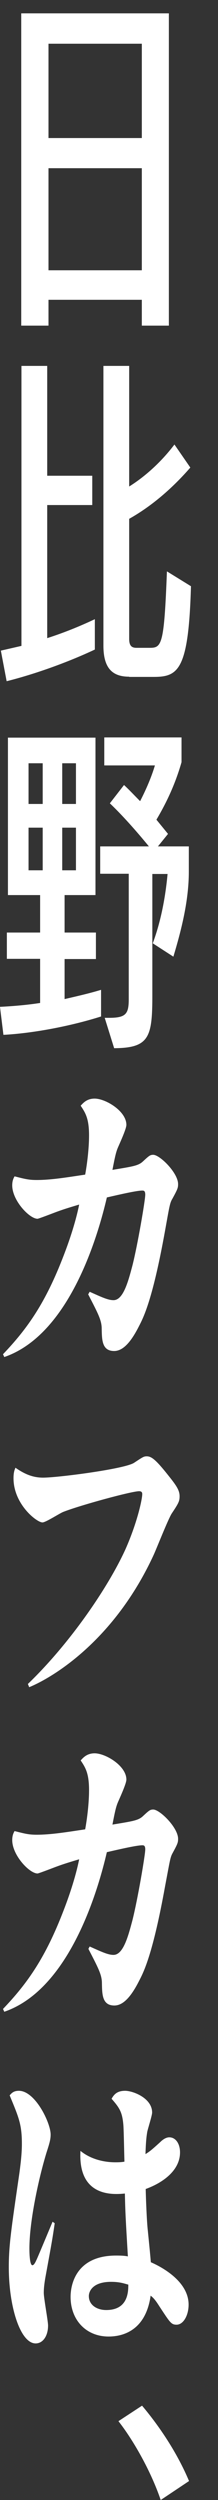 <?xml version="1.0" encoding="utf-8"?>
<!-- Generator: Adobe Illustrator 27.0.1, SVG Export Plug-In . SVG Version: 6.00 Build 0)  -->
<svg version="1.1" id="レイヤー_1" xmlns="http://www.w3.org/2000/svg" xmlns:xlink="http://www.w3.org/1999/xlink" x="0px"
	 y="0px" viewBox="0 0 10.16 116.08" style="enable-background:new 0 0 10.16 116.08;" xml:space="preserve">
<rect x="0" y="0" width="10.16" height="116.08" fill="#333333" stroke="none"/>
<style type="text/css">
	.st0{fill:#FFFFFF;}
</style>
<path class="st0" d="M6.61,15.12v-1.2H2.26v1.2H0.99V0.62h6.88v14.5H6.61z M6.61,2.03H2.26v4.38h4.35V2.03z M6.61,7.81H2.26v4.74
	h4.35V7.81z M4.42,30.16c-1.3,0.61-2.83,1.15-4.11,1.47l-0.27-1.42l0.96-0.22V16.99h1.2v5.1h2.1v1.36h-2.1v6.18
	c0.75-0.24,1.5-0.54,2.22-0.88V30.16z M6.02,31.42c-0.77,0-1.2-0.38-1.2-1.44V16.99h1.2v5.6c0.77-0.48,1.52-1.17,2.11-1.95
	l0.74,1.07c-0.82,0.94-1.78,1.78-2.85,2.38v5.57c0,0.32,0.11,0.42,0.34,0.42h0.62c0.56,0,0.67-0.13,0.8-3.55l1.12,0.69
	c-0.11,3.9-0.59,4.21-1.74,4.21H6.02z M4.7,47.2c-1.46,0.46-3.2,0.78-4.54,0.85L0,46.75c0.58-0.03,1.22-0.08,1.87-0.18v-2.05H0.32
	V43.3h1.55v-1.74h-1.5v-7.31h4.08v7.31H3.01v1.74h1.46v1.23H3.01v1.86c0.56-0.13,1.14-0.26,1.7-0.43V47.2z M1.98,35.44H1.33v1.89
	h0.66V35.44z M1.98,38.43H1.33v1.98h0.66V38.43z M3.54,35.44H2.9v1.89h0.64V35.44z M3.54,38.43H2.9v1.98h0.64V38.43z M4.88,47.26
	h0.21c0.77,0,0.91-0.18,0.91-0.85v-5.84H4.67V39.3h2.27c-0.59-0.72-1.25-1.46-1.82-2l0.66-0.85c0.24,0.22,0.48,0.48,0.75,0.75
	c0.29-0.56,0.54-1.15,0.69-1.66H4.86v-1.3h3.6v1.15c-0.29,1.01-0.69,1.86-1.17,2.67l0.54,0.66L7.36,39.3H8.8v1.17
	c0,1.36-0.35,2.72-0.72,3.95l-0.96-0.62c0.38-1.02,0.59-2.14,0.69-3.22H7.1v5.63c0,1.95-0.14,2.45-1.78,2.46L4.88,47.26z
	 M4.18,59.98c0.58,0.26,0.86,0.39,1.11,0.39c0.46,0,0.69-0.89,0.88-1.6c0.24-0.94,0.6-3.04,0.6-3.3c0-0.19-0.08-0.19-0.14-0.19
	c-0.25,0-1,0.17-1.65,0.32c-0.4,1.72-1.72,6.36-4.78,7.41l-0.06-0.13c1.15-1.2,1.99-2.4,2.83-4.59c0.48-1.24,0.66-2.06,0.72-2.36
	c-0.64,0.19-0.84,0.26-1.11,0.36c-0.08,0.03-0.78,0.3-0.83,0.3c-0.38,0-1.18-0.85-1.18-1.55c0-0.2,0.05-0.32,0.11-0.42
	c0.5,0.13,0.68,0.17,1.03,0.17c0.67,0,1.39-0.12,2.26-0.25c0.09-0.49,0.18-1.21,0.18-1.82c0-0.79-0.17-1.05-0.39-1.38
	c0.12-0.13,0.29-0.33,0.65-0.33c0.51,0,1.48,0.58,1.48,1.22c0,0.2-0.35,0.94-0.41,1.09c-0.08,0.2-0.13,0.43-0.24,1
	c0.96-0.16,1.21-0.19,1.43-0.4c0.28-0.26,0.33-0.3,0.47-0.3c0.31,0,1.16,0.84,1.16,1.36c0,0.17-0.02,0.23-0.26,0.67
	C7.91,55.86,7.9,56,7.68,57.21c-0.57,3.14-0.99,3.96-1.21,4.38c-0.36,0.71-0.73,1.14-1.15,1.14c-0.57,0-0.57-0.52-0.58-1.04
	c0-0.39-0.18-0.72-0.63-1.59L4.18,59.98z M1.3,78.19c1.95-1.87,3.74-4.48,4.55-6.26c0.55-1.24,0.78-2.32,0.78-2.56
	c0-0.1-0.06-0.13-0.15-0.13c-0.35,0-2.74,0.65-3.53,0.96c-0.16,0.06-0.82,0.49-0.97,0.49c-0.27,0-1.35-0.85-1.35-2.05
	c0-0.26,0.04-0.37,0.09-0.49c0.46,0.32,0.84,0.46,1.29,0.46c0.68,0,3.8-0.4,4.24-0.69c0.41-0.27,0.45-0.3,0.59-0.3
	c0.21,0,0.41,0.14,0.99,0.87c0.36,0.45,0.54,0.69,0.54,0.98c0,0.24-0.05,0.33-0.37,0.81c-0.17,0.27-0.71,1.64-0.84,1.92
	c-1.84,3.98-4.7,5.69-5.8,6.14L1.3,78.19z M4.18,90.38c0.58,0.26,0.86,0.39,1.11,0.39c0.46,0,0.69-0.89,0.88-1.6
	c0.24-0.94,0.6-3.04,0.6-3.3c0-0.19-0.08-0.19-0.14-0.19c-0.25,0-1,0.17-1.65,0.32c-0.4,1.72-1.72,6.36-4.78,7.41l-0.06-0.13
	c1.15-1.2,1.99-2.4,2.83-4.59c0.48-1.24,0.66-2.06,0.72-2.36c-0.64,0.19-0.84,0.26-1.11,0.36c-0.08,0.03-0.78,0.3-0.83,0.3
	c-0.38,0-1.18-0.85-1.18-1.55c0-0.2,0.05-0.32,0.11-0.42c0.5,0.13,0.68,0.17,1.03,0.17c0.67,0,1.39-0.12,2.26-0.25
	c0.09-0.49,0.18-1.21,0.18-1.82c0-0.79-0.17-1.05-0.39-1.38c0.12-0.13,0.29-0.33,0.65-0.33c0.51,0,1.48,0.58,1.48,1.22
	c0,0.2-0.35,0.94-0.41,1.09c-0.08,0.2-0.13,0.43-0.24,1c0.96-0.16,1.21-0.19,1.43-0.4c0.28-0.26,0.33-0.3,0.47-0.3
	c0.31,0,1.16,0.84,1.16,1.36c0,0.17-0.02,0.23-0.26,0.67c-0.11,0.2-0.12,0.34-0.35,1.55c-0.57,3.14-0.99,3.96-1.21,4.38
	c-0.36,0.71-0.73,1.14-1.15,1.14c-0.57,0-0.57-0.52-0.58-1.04c0-0.39-0.18-0.72-0.63-1.59L4.18,90.38z M2.55,103.23
	c-0.11,0.75-0.14,0.91-0.41,2.38c-0.09,0.47-0.1,0.72-0.1,0.85c0,0.25,0.2,1.31,0.2,1.52c0,0.47-0.23,0.83-0.58,0.83
	c-0.7,0-1.25-1.66-1.25-3.55c0-0.99,0.11-1.73,0.49-4.33c0.04-0.3,0.12-0.86,0.12-1.38c0-0.91-0.14-1.22-0.57-2.26
	c0.08-0.08,0.16-0.21,0.43-0.21c0.76,0,1.48,1.49,1.48,2.03c0,0.22-0.05,0.4-0.19,0.83c-0.36,1.17-0.8,3.18-0.8,4.46
	c0,0.19,0.01,0.78,0.14,0.78c0.09,0,0.17-0.21,0.21-0.29c0.12-0.27,0.62-1.47,0.73-1.73L2.55,103.23z M3.75,99.87
	c0.65,0.53,1.47,0.53,1.63,0.53c0.09,0,0.27,0,0.42-0.03c-0.01-0.26-0.03-1.45-0.05-1.7c-0.05-0.59-0.17-0.79-0.55-1.22
	c0.1-0.17,0.23-0.37,0.63-0.37c0.37,0,1.26,0.34,1.26,1.01c0,0.14-0.21,0.78-0.23,0.91c-0.02,0.13-0.06,0.34-0.08,1.02
	c0.19-0.12,0.25-0.16,0.69-0.56c0.09-0.09,0.25-0.22,0.42-0.22c0.3,0,0.5,0.3,0.5,0.7c0,0.82-0.77,1.4-1.6,1.7
	c0.01,0.45,0.05,1.52,0.1,1.94c0.1,1,0.11,1.11,0.14,1.46c0.6,0.26,1.76,0.93,1.76,1.97c0,0.49-0.24,0.93-0.56,0.93
	c-0.25,0-0.3-0.09-0.8-0.85c-0.21-0.33-0.29-0.4-0.41-0.5c-0.25,1.79-1.52,1.9-1.96,1.9c-1.05,0-1.77-0.77-1.77-1.84
	c0-0.62,0.29-1.92,2.12-1.92c0.25,0,0.42,0.01,0.55,0.04c-0.11-1.85-0.12-2.05-0.14-2.92C5.3,101.9,3.63,102.04,3.75,99.87z
	 M5.18,105.95c-0.87,0-1.04,0.45-1.04,0.66c0,0.42,0.38,0.65,0.81,0.65c1.02,0,1.03-0.85,1.03-1.18
	C5.82,106.04,5.6,105.95,5.18,105.95z M7.49,116.08c-0.48-1.41-1.33-2.85-1.97-3.66l1.1-0.72c0.66,0.78,1.57,2.03,2.19,3.5
	L7.49,116.08z"/>
</svg>
